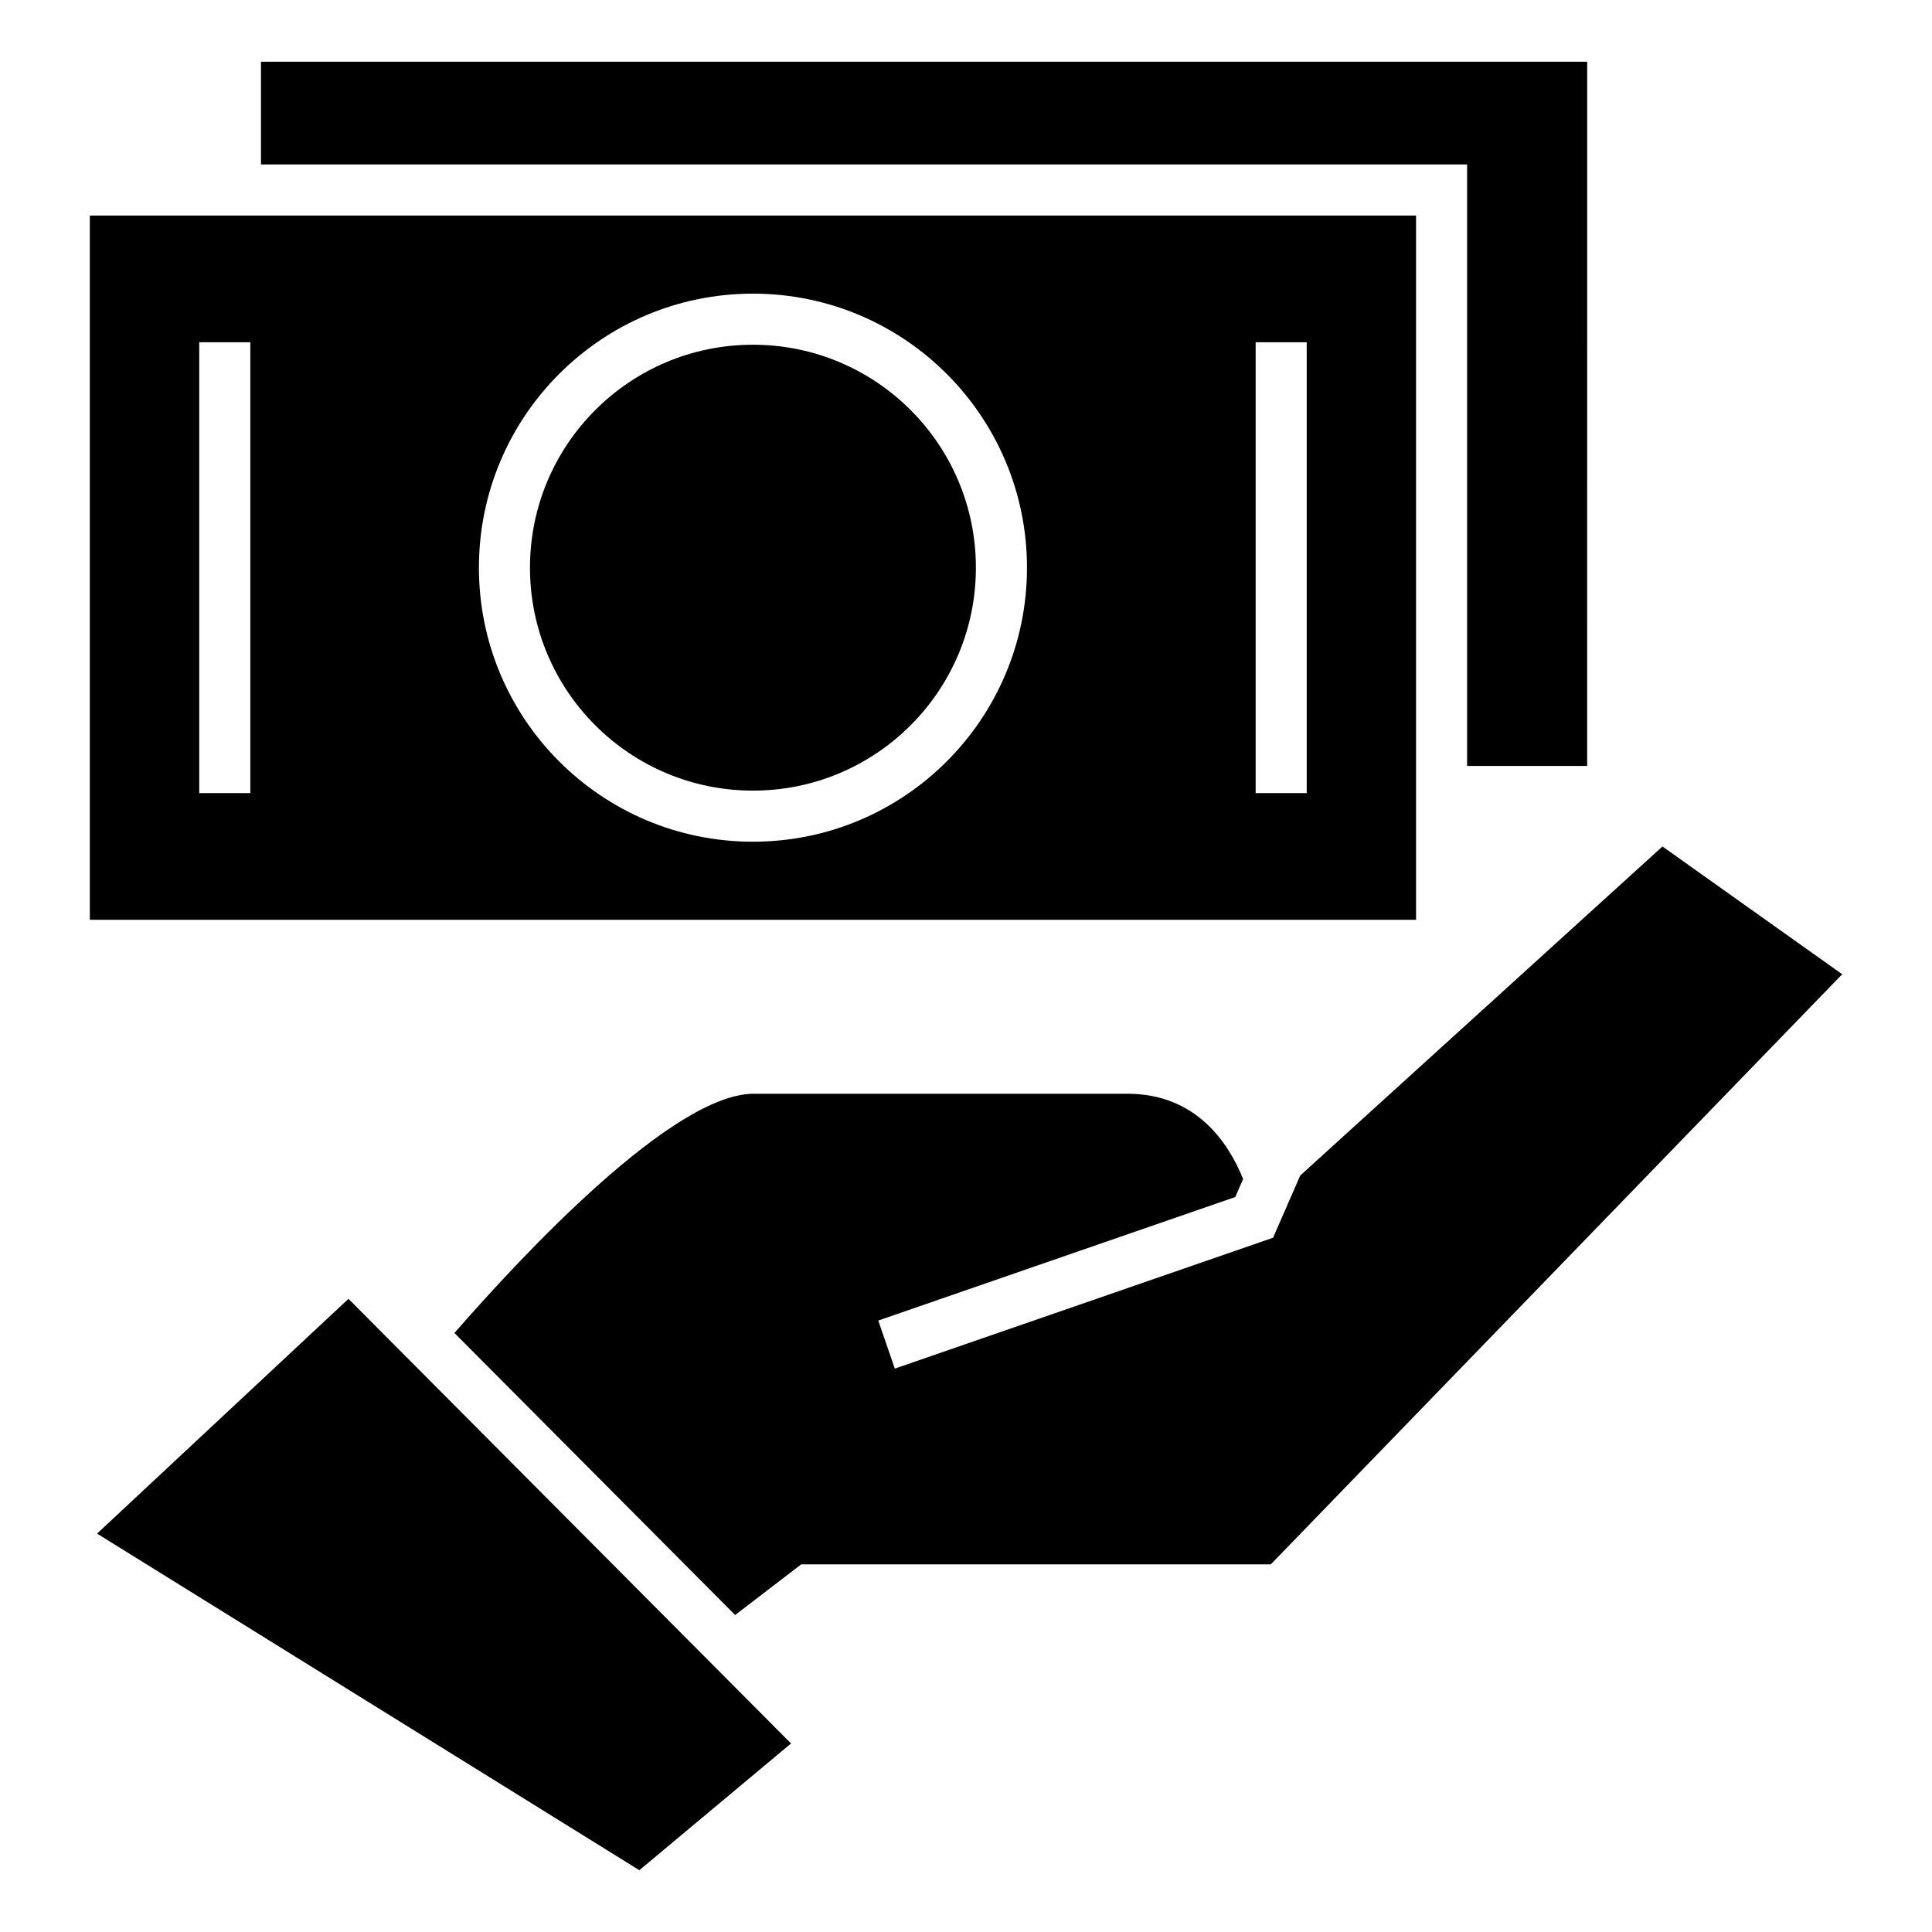 <?xml version="1.0" encoding="UTF-8"?>
<!-- Uploaded to: ICON Repo, www.svgrepo.com, Generator: ICON Repo Mixer Tools -->
<svg fill="#000000" width="800px" height="800px" version="1.1" viewBox="144 144 512 512" xmlns="http://www.w3.org/2000/svg">
 <path d="m338.82 571.99 17.52-13.426h124.44l151.42-156.38-47.629-33.859-95.996 87.199-7.199 16.484-100.24 34.688-4.387-12.738 94.613-32.738 2.078-4.766c-3.867-9.621-12.465-22.602-30.656-22.602h-99.027c-21.352 0-60.887 42.262-79.328 63.402l74.387 74.738zm225.8-411.64h-351.46v27.234h319.64v159.4h31.816zm-221.08 75.008c32.633 0 59.082 26.449 59.082 59.082 0 32.633-26.449 59.082-59.082 59.082-32.633 0-59.09-26.449-59.09-59.082 0-32.633 26.457-59.082 59.09-59.082zm175.73-34.234h-351.46v186.63h351.46zm-175.73 20.695c40.105 0 72.621 32.516 72.621 72.621 0 40.105-32.516 72.621-72.621 72.621-40.105 0-72.621-32.516-72.621-72.621 0-40.105 32.516-72.621 72.621-72.621zm-133.2 12.883v119.48h-13.539v-119.48zm279.95 0v119.48h-13.531v-119.48zm-253.94 253.5 117.28 117.83-40.195 33.59-143.71-89.203z" fill-rule="evenodd"/>
</svg>
